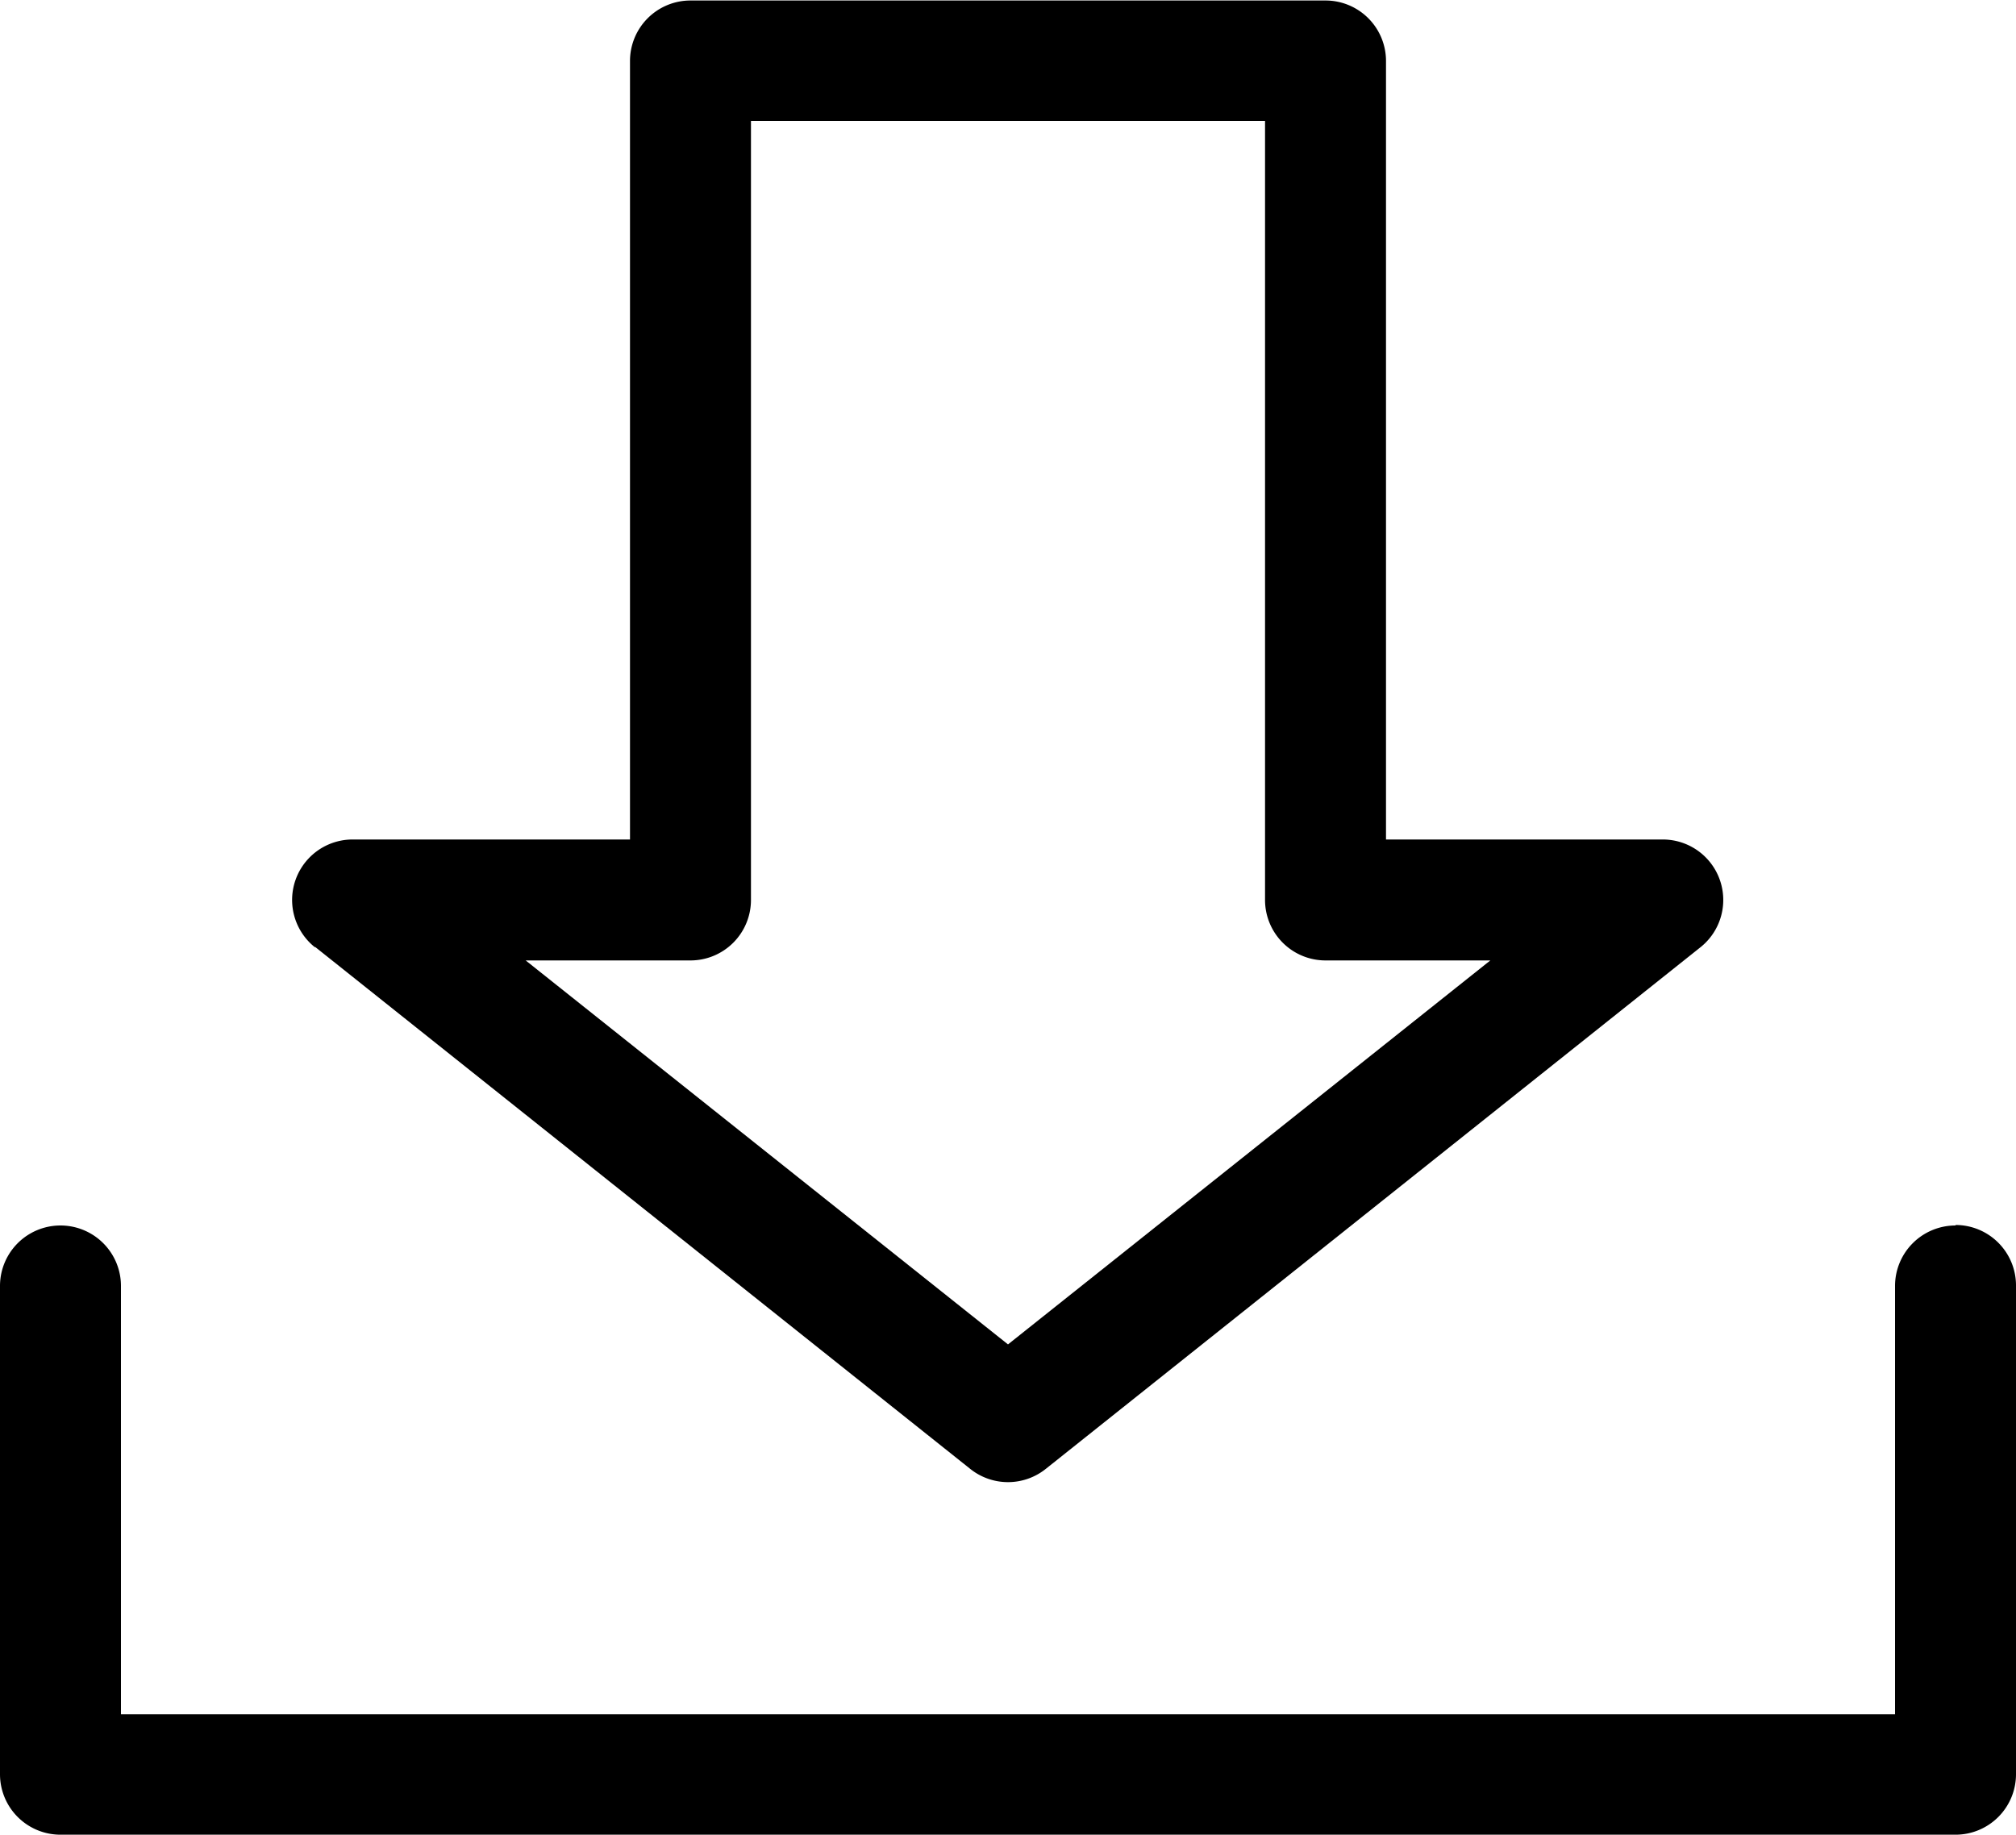 <svg id="Ebene_1" data-name="Ebene 1" xmlns="http://www.w3.org/2000/svg" xmlns:xlink="http://www.w3.org/1999/xlink" viewBox="0 0 40 36.42"><defs><style>.cls-1{fill:none;}.cls-2{clip-path:url(#clip-path);}</style><clipPath id="clip-path" transform="translate(0 -1.79)"><rect class="cls-1" y="1.79" width="40" height="36.42"/></clipPath></defs><title>icon-download</title><g id="Download"><g class="cls-2"><g class="cls-2"><path d="M6.25,20.58l13,10.36a1.2,1.2,0,0,0,1.5,0l13-10.36A1.2,1.2,0,0,0,33,18.45H27.5V3a1.2,1.2,0,0,0-1.2-1.2H13.7A1.2,1.2,0,0,0,12.5,3V18.45H7a1.2,1.2,0,0,0-.75,2.14m7.45.26a1.2,1.2,0,0,0,1.2-1.2V4.19H25.1V19.65a1.2,1.2,0,0,0,1.2,1.2h3.27L20,28.47l-9.57-7.62Z" transform="translate(0 -1.79)"/><path d="M38.8,26.11a1.2,1.2,0,0,0-1.2,1.2v8.5H2.4v-8.5a1.2,1.2,0,1,0-2.4,0V37a1.2,1.2,0,0,0,1.2,1.2H38.8A1.2,1.2,0,0,0,40,37v-9.7a1.2,1.2,0,0,0-1.2-1.2" transform="translate(0 -1.79)"/></g></g></g></svg>